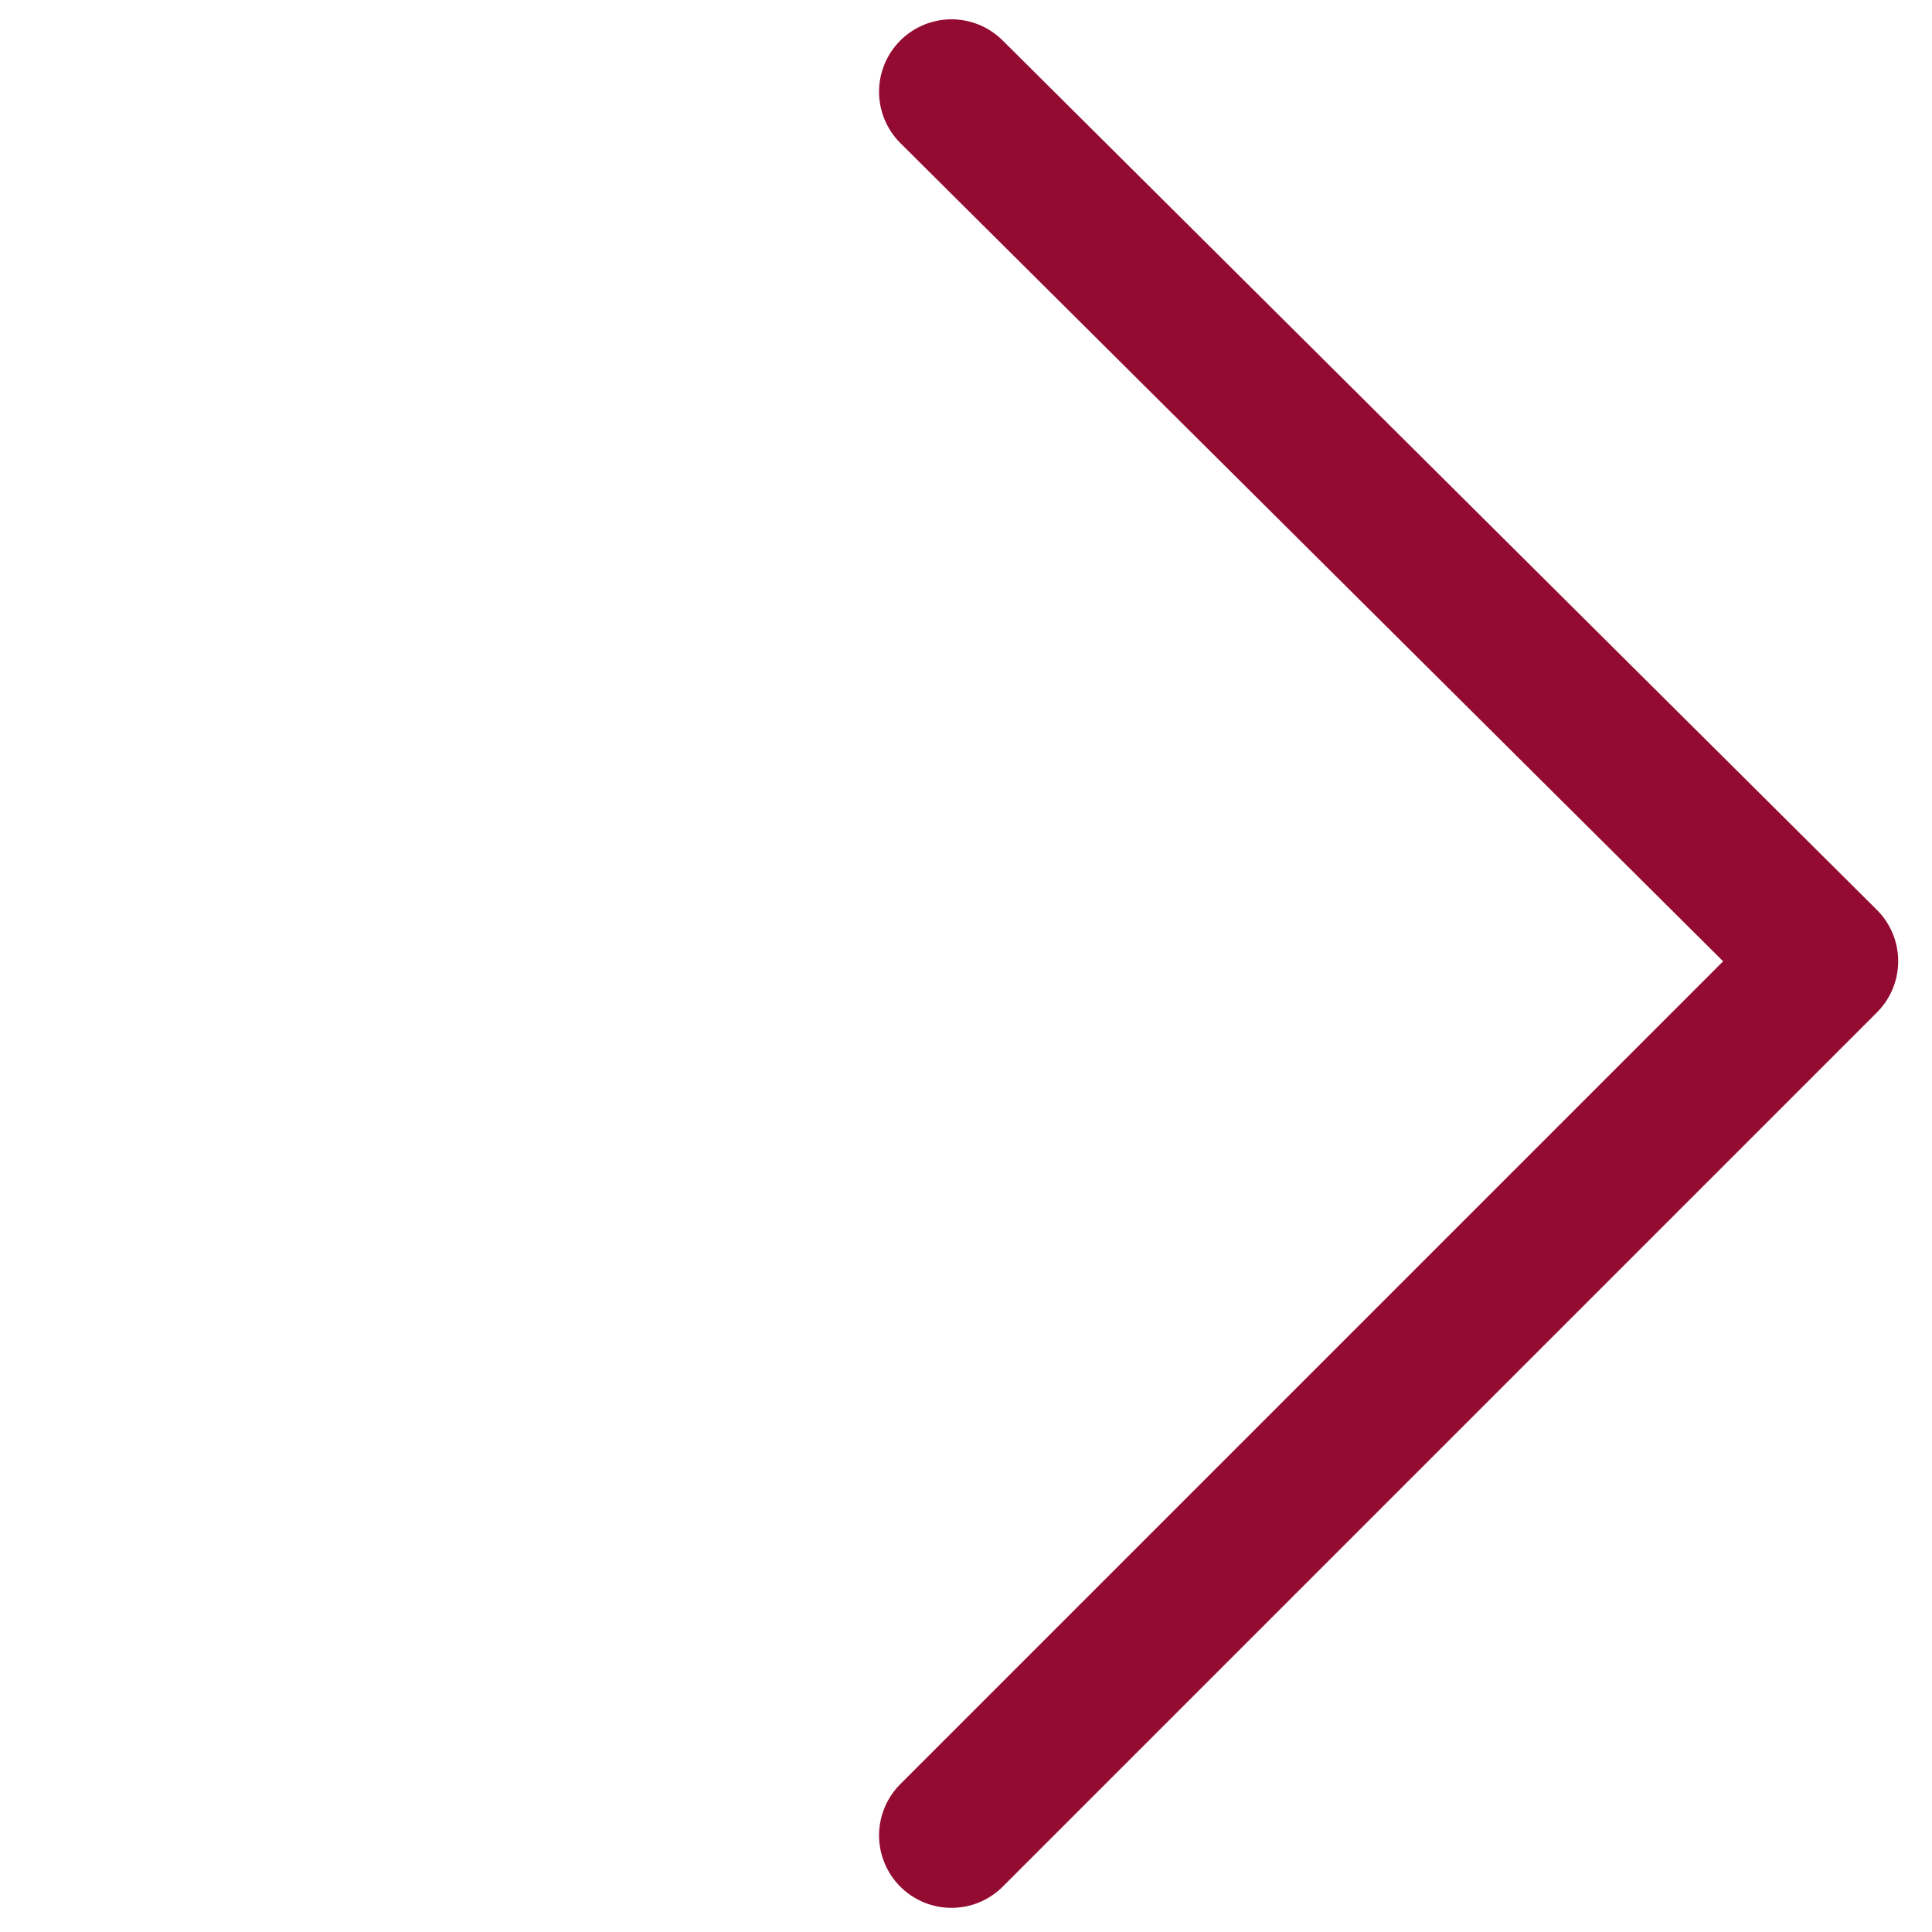 <?xml version="1.0" encoding="utf-8"?>
<!-- Generator: Adobe Illustrator 24.2.3, SVG Export Plug-In . SVG Version: 6.00 Build 0)  -->
<svg version="1.1" baseProfile="tiny" id="Camada_1"
	 xmlns="http://www.w3.org/2000/svg" xmlns:xlink="http://www.w3.org/1999/xlink" x="0px" y="0px" viewBox="0 0 40 40"
	 overflow="visible" xml:space="preserve">
<polyline fill="none" stroke="#930B31" stroke-width="3" stroke-linecap="round" stroke-linejoin="round" stroke-miterlimit="10" points="
	19.7,1.9 37.8,19.9 19.7,38 "/>
</svg>
